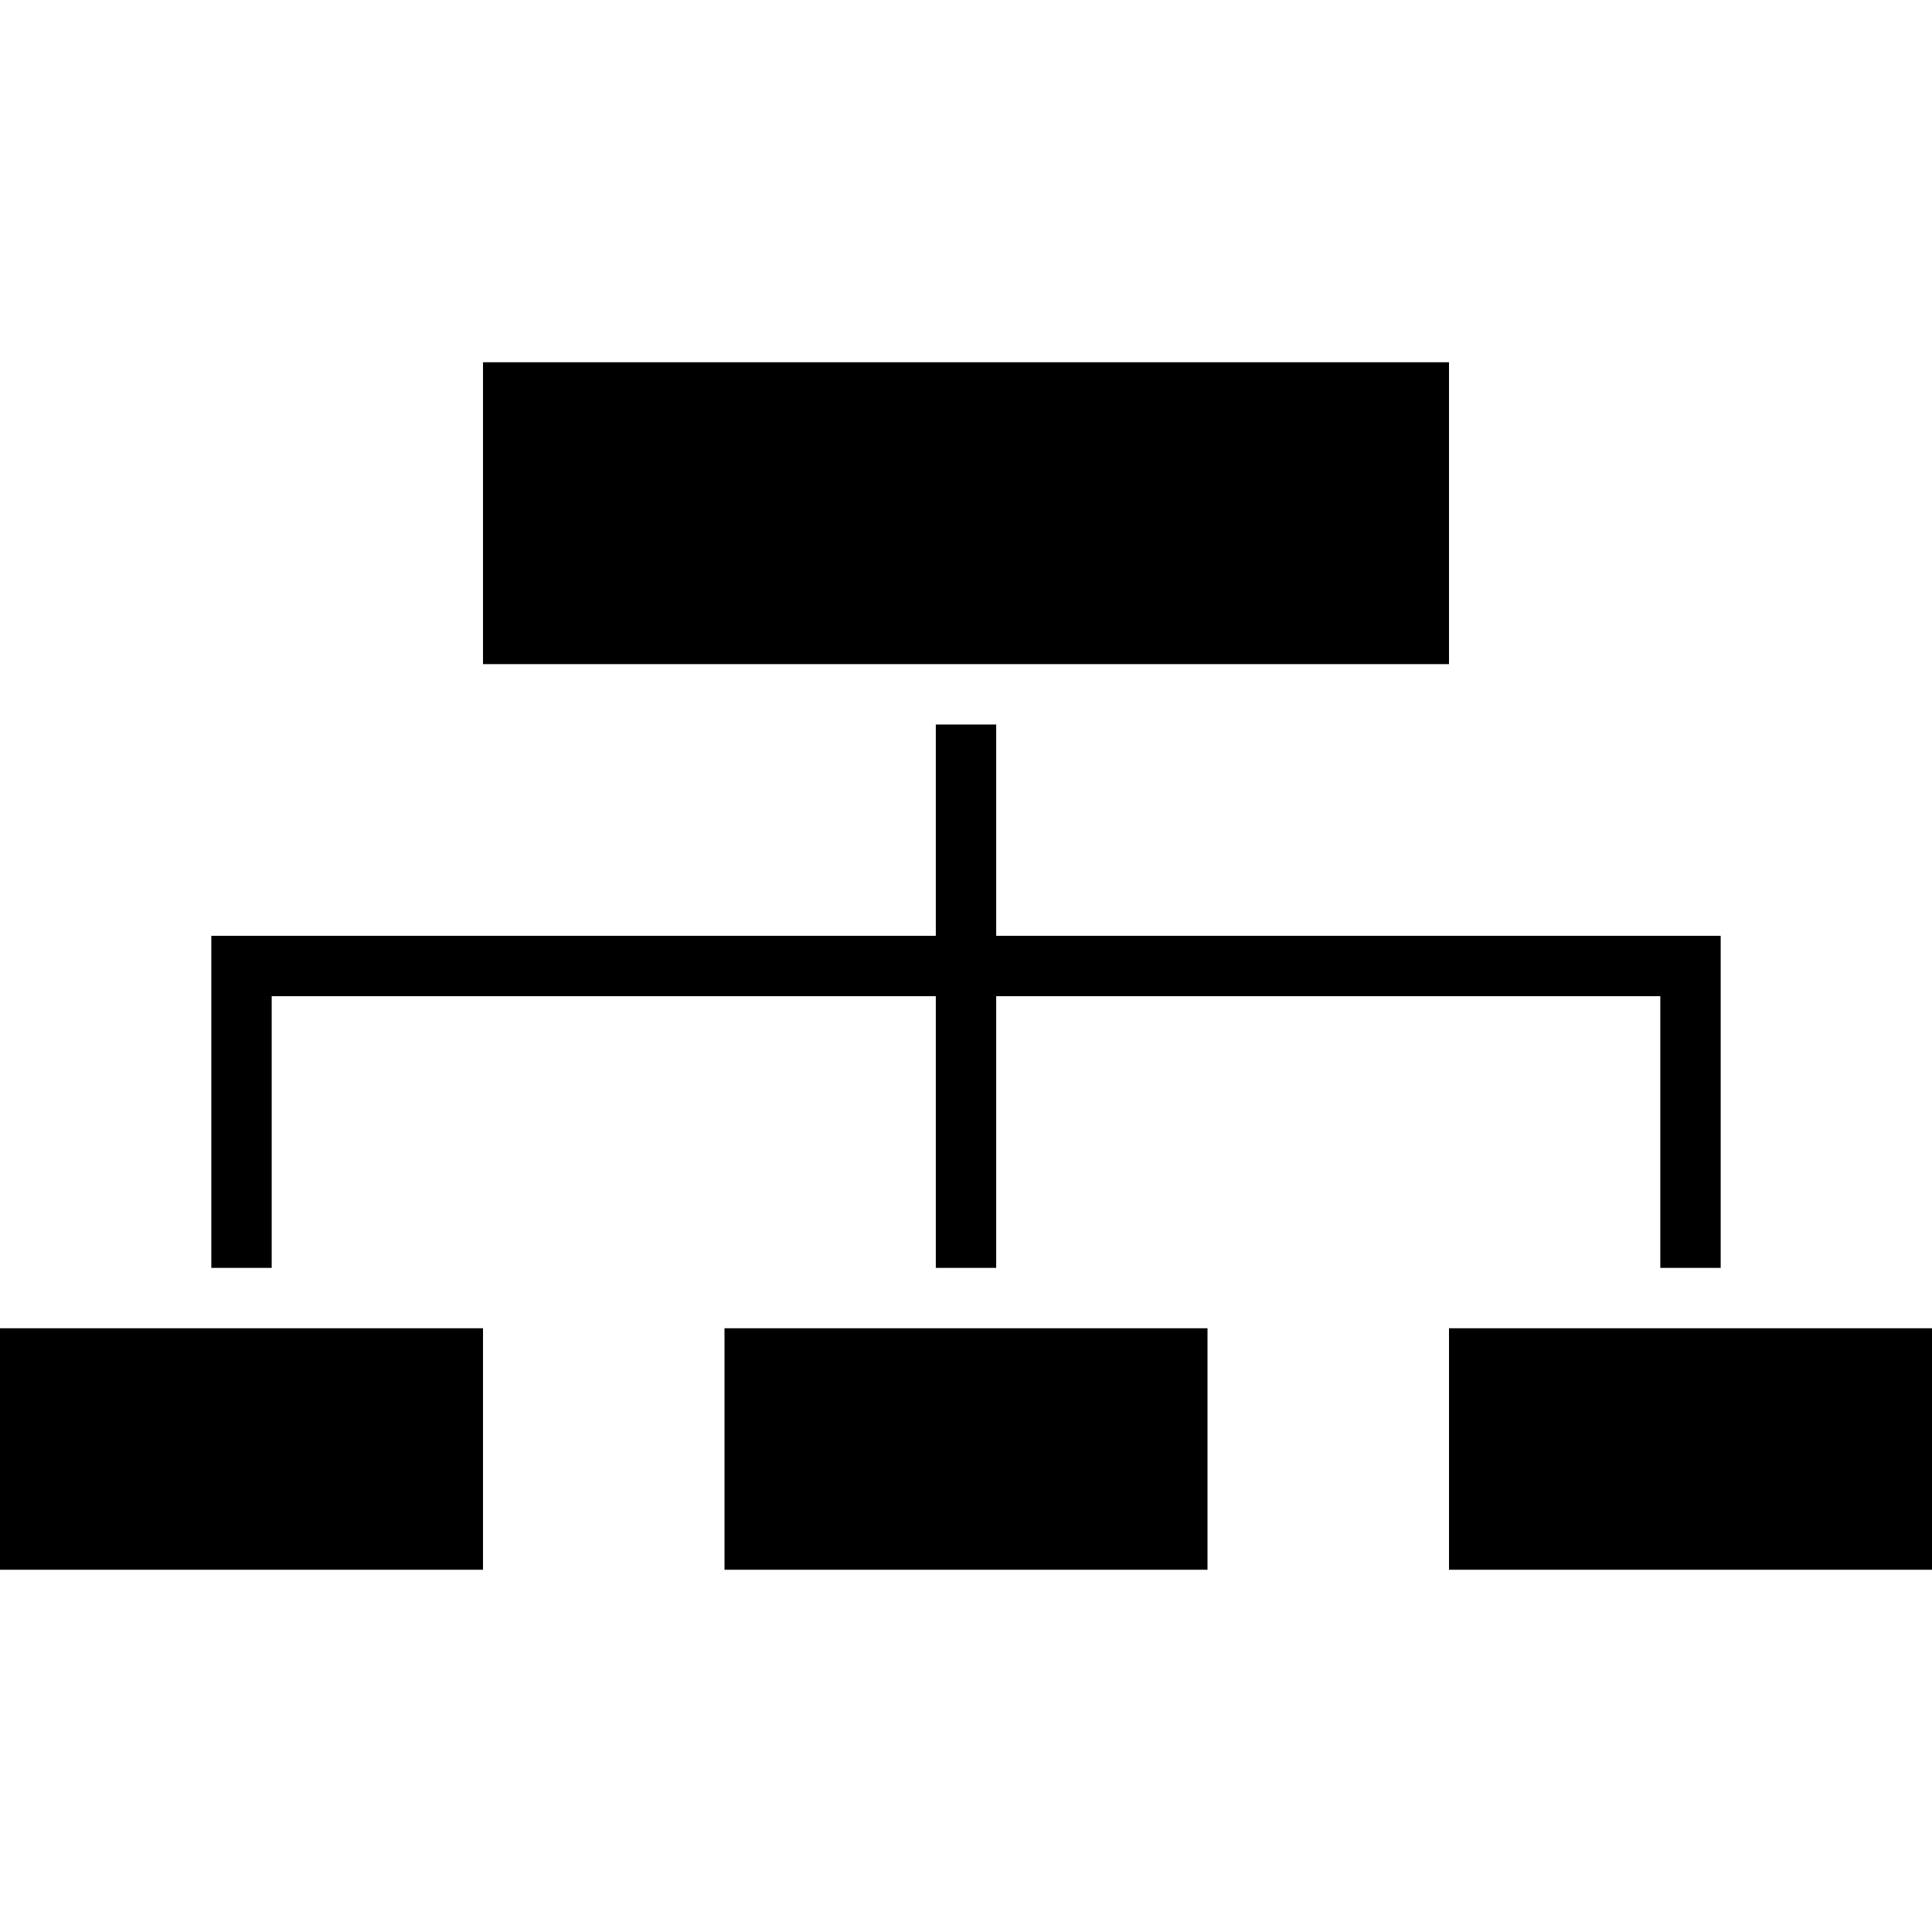 <?xml version="1.0" encoding="UTF-8"?><svg width="160mm" height="160mm" version="1.1" viewBox="0 0 160 160" xmlns="http://www.w3.org/2000/svg" xmlns:rdf="http://www.w3.org/1999/02/22-rdf-syntax-ns#"><g><rect x="40" y="30" width="80" height="25"/><rect y="110" width="40" height="20"/><rect x="60" y="110" width="40" height="20"/><rect x="120" y="110" width="40" height="20"/></g><path d="m80 60v45z" stroke="#000" stroke-width="5"/><path d="m20 105v-25h120v25-25h-120z" stroke="#000" stroke-width="5"/></svg>